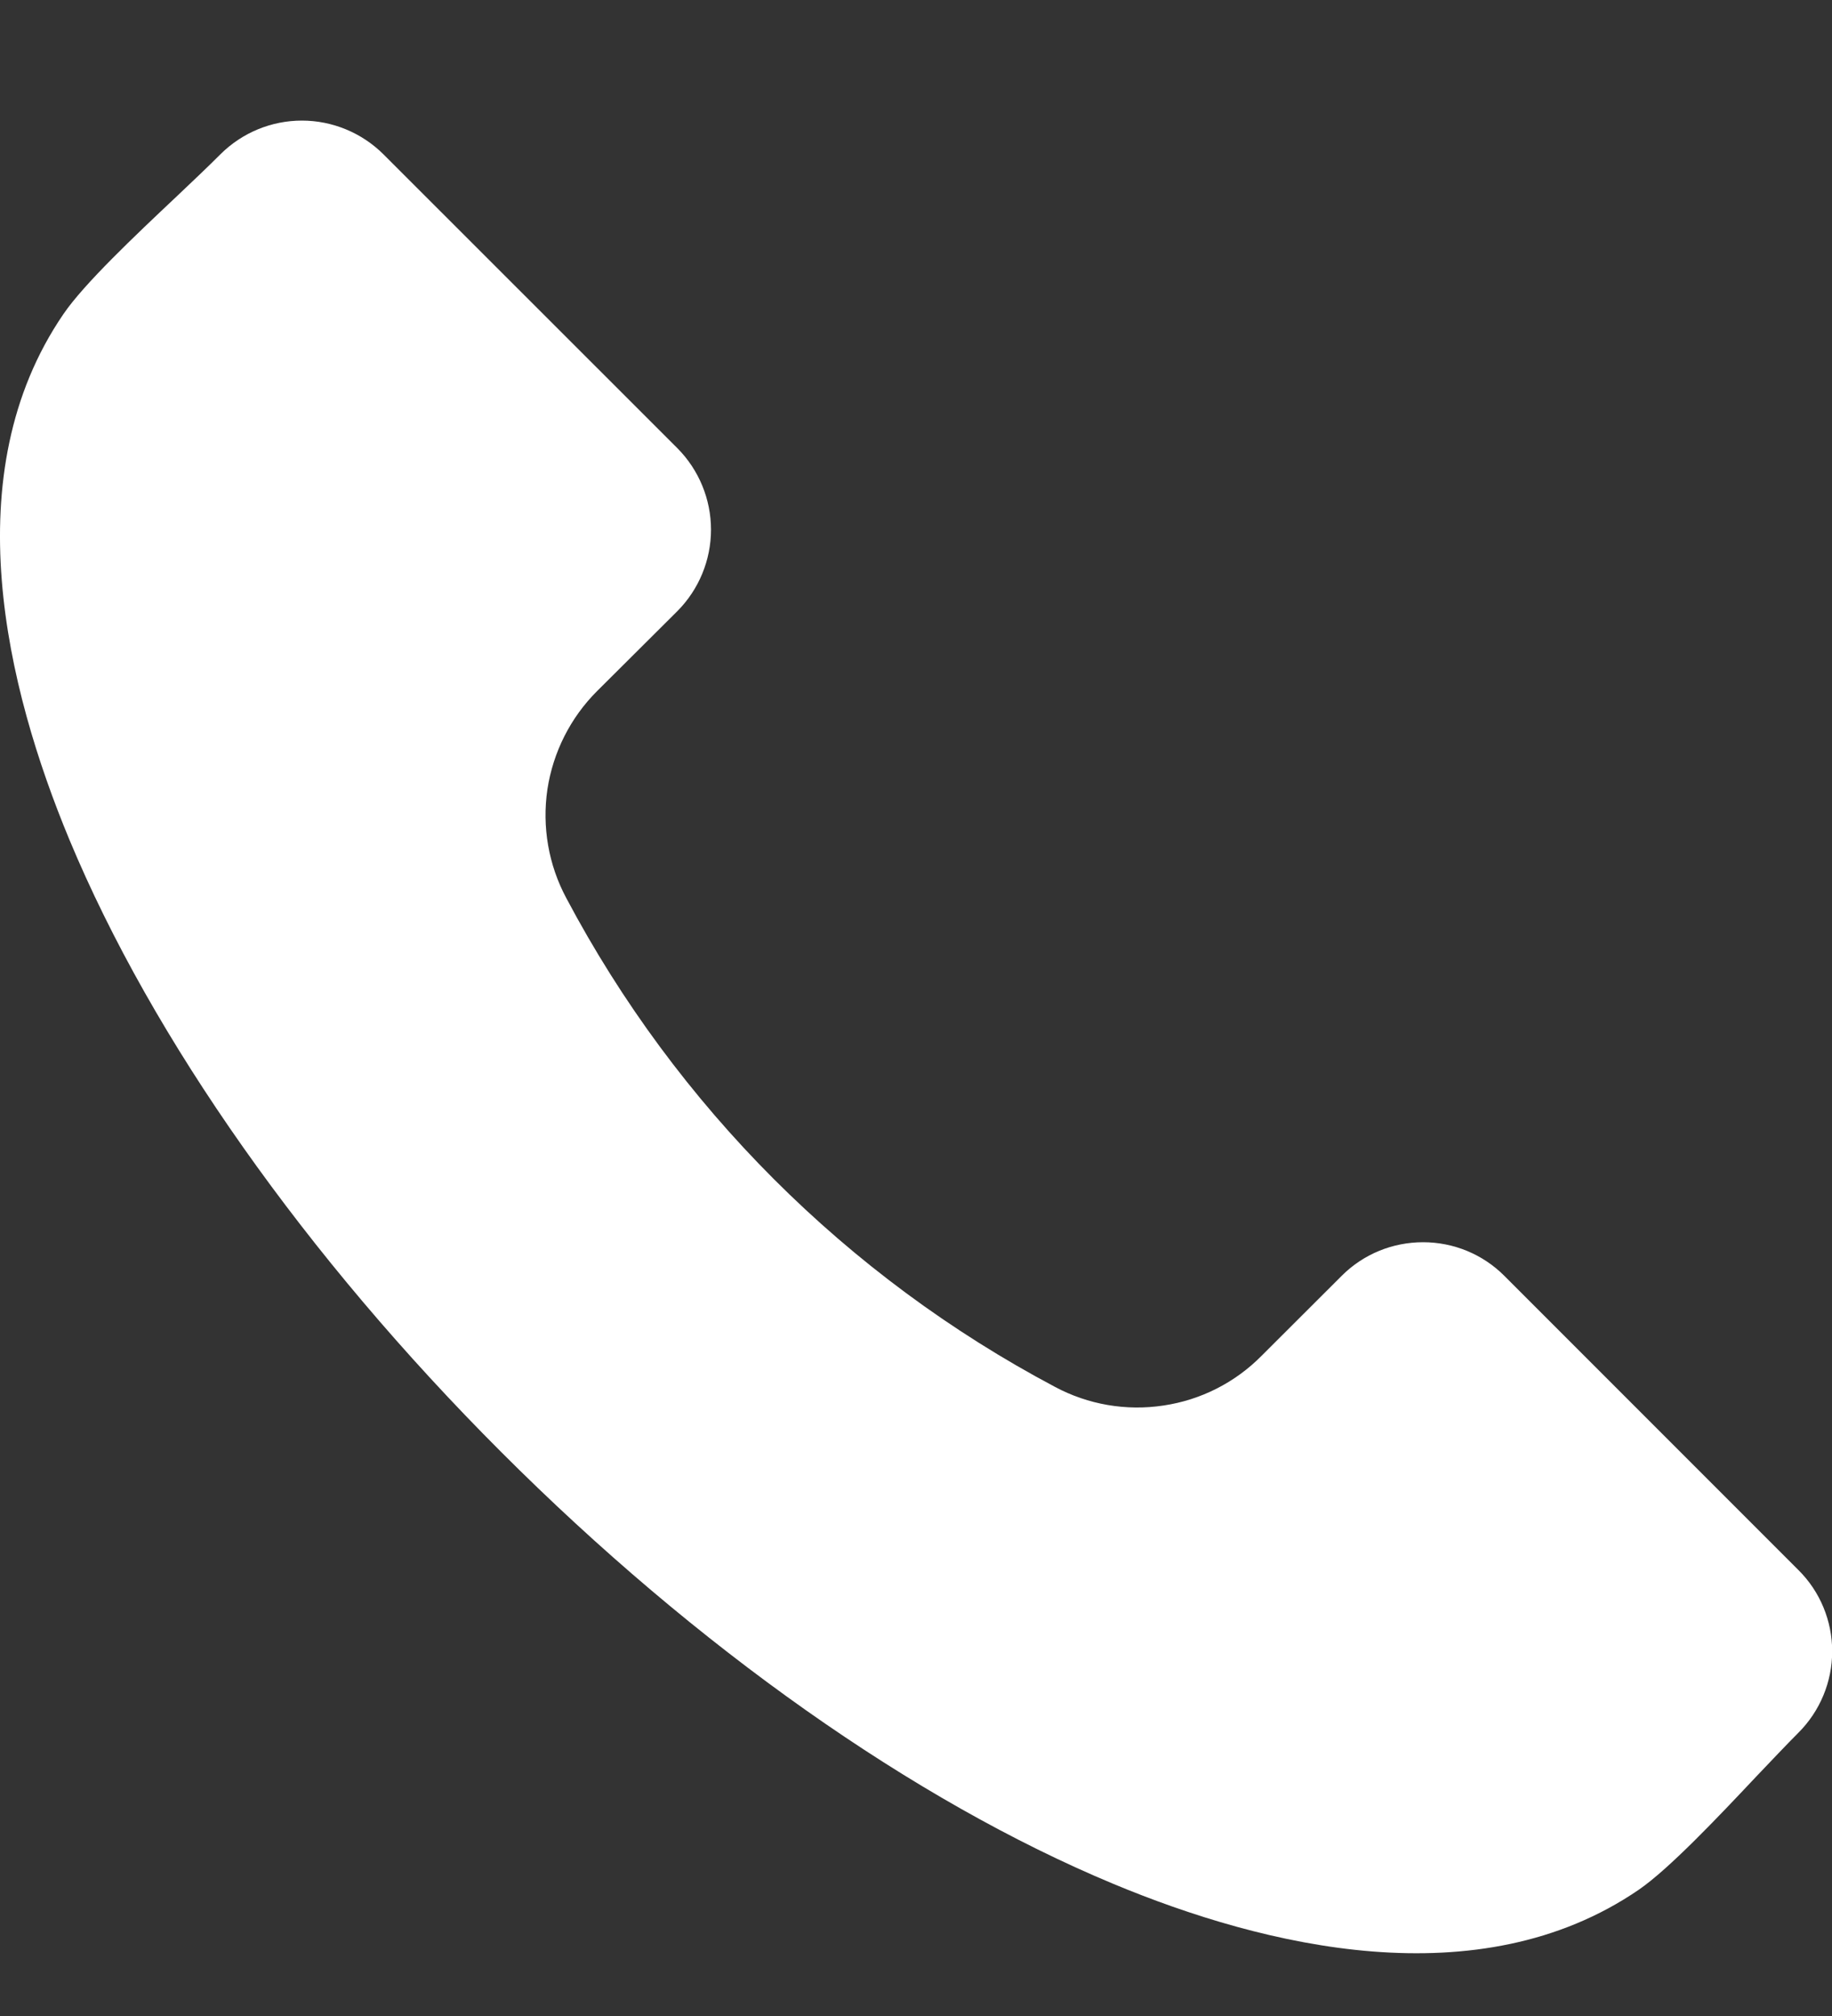 <?xml version="1.0" encoding="UTF-8"?> <svg xmlns="http://www.w3.org/2000/svg" width="10" height="11" viewBox="0 0 10 11" fill="none"><rect x="0" y="0" width="10" height="11" fill="#333333" stroke="none"/> <path fill-rule="evenodd" clip-rule="evenodd" d="M9.817 9.454C9.751 9.52 9.671 9.605 9.586 9.694C9.374 9.919 9.11 10.198 8.944 10.312C8.071 10.908 6.903 10.623 6.077 10.279C4.987 9.825 3.801 8.988 2.736 7.923C1.67 6.857 0.833 5.671 0.379 4.582C0.035 3.755 -0.251 2.587 0.346 1.714C0.459 1.548 0.739 1.284 0.964 1.072C1.054 0.987 1.138 0.907 1.204 0.841C1.322 0.724 1.481 0.658 1.648 0.658C1.814 0.658 1.974 0.724 2.092 0.841L3.698 2.446C3.815 2.564 3.881 2.724 3.881 2.89C3.881 3.056 3.815 3.216 3.698 3.334L3.26 3.77C3.114 3.915 3.019 4.104 2.988 4.307C2.958 4.511 2.994 4.719 3.091 4.9C3.693 6.036 4.622 6.965 5.758 7.567C5.939 7.664 6.147 7.7 6.351 7.669C6.554 7.639 6.742 7.544 6.887 7.397L7.324 6.961C7.442 6.843 7.601 6.778 7.768 6.778C7.934 6.778 8.093 6.843 8.211 6.961L9.817 8.567C9.935 8.684 10.001 8.844 10.001 9.01C10.001 9.176 9.935 9.336 9.817 9.454Z" fill="white"></path> </svg> 
